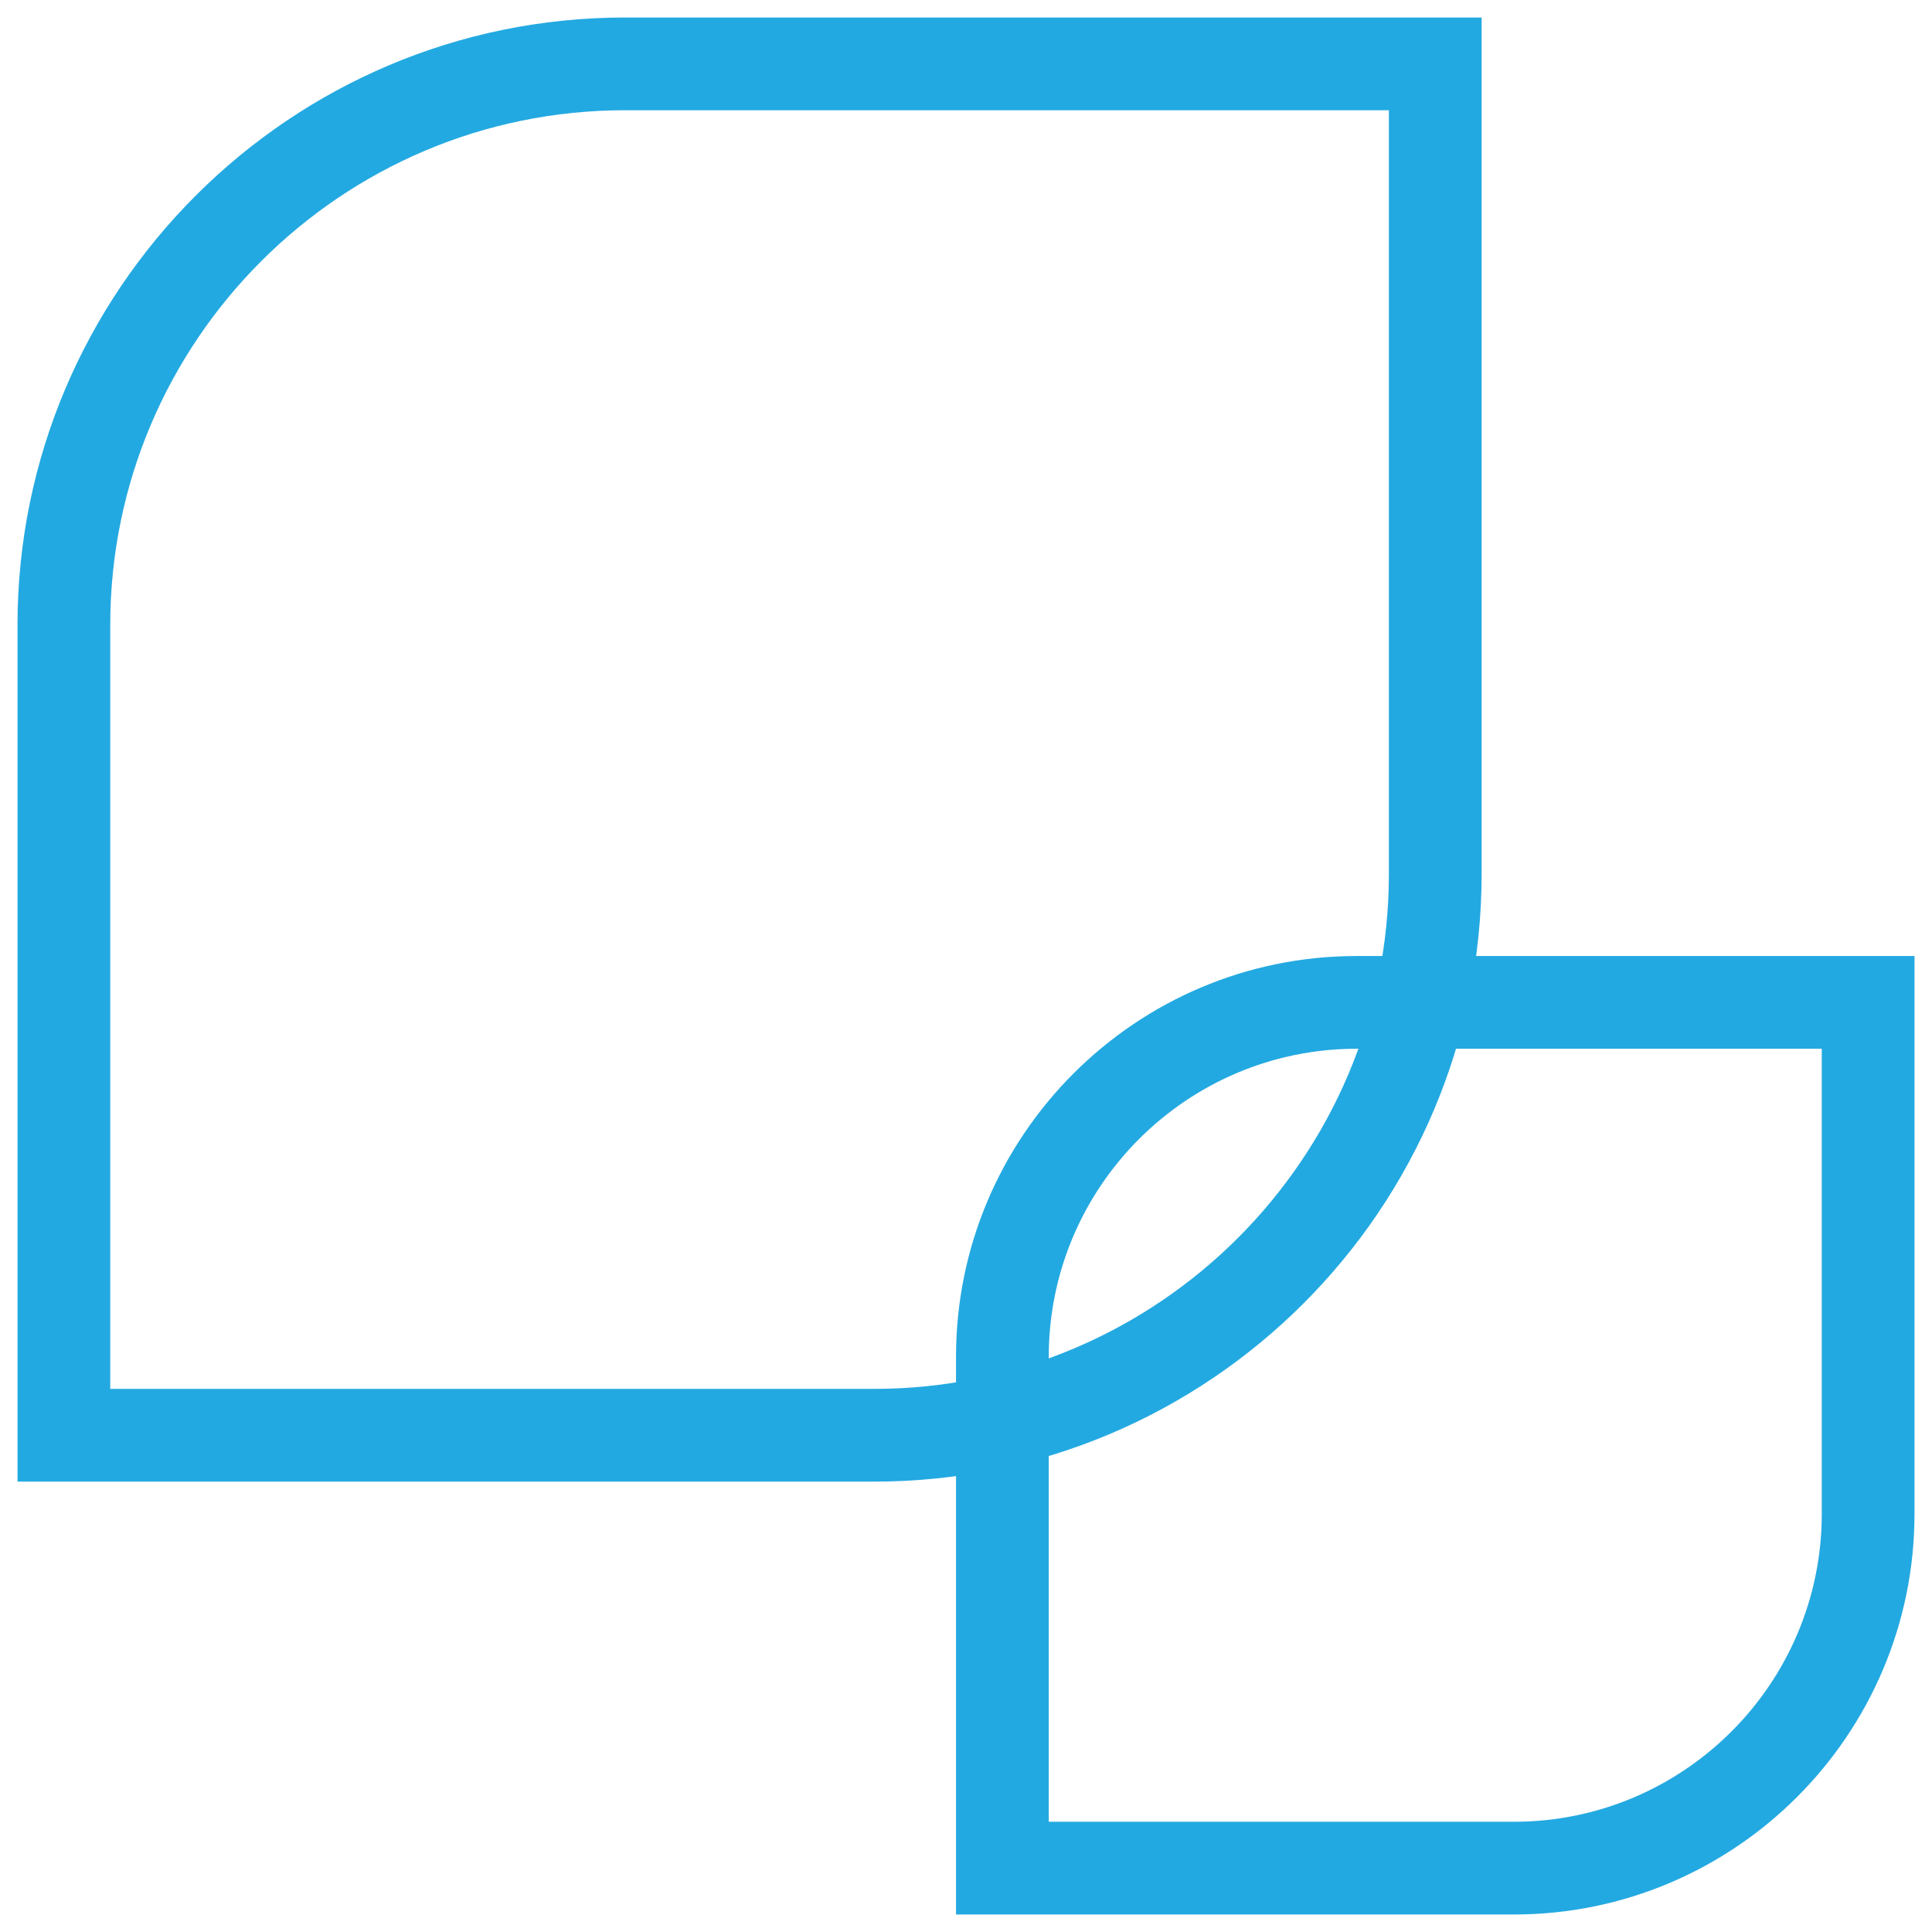 <?xml version="1.0" encoding="UTF-8"?><svg id="Layer_1" xmlns="http://www.w3.org/2000/svg" viewBox="0 0 250 250"><defs><style>.cls-1{fill:#23a9e1;}</style></defs><path class="cls-1" d="M113.103,191.722H2.265v-110.838C2.265,37.533,37.533,2.265,80.883,2.265h110.838v110.839c0,43.351-35.268,78.618-78.618,78.618ZM14.265,179.722h98.839c36.733,0,66.618-29.885,66.618-66.618V14.265h-98.838C44.15,14.265,14.265,44.15,14.265,80.883v98.838Z"/><path class="cls-1" d="M195.893,247.735h-72.184v-72.184c0-28.586,23.257-51.843,51.843-51.843h72.184v72.184c0,28.586-23.257,51.843-51.843,51.843ZM135.709,235.735h60.184c21.97,0,39.843-17.873,39.843-39.843v-60.184h-60.184c-21.97,0-39.843,17.873-39.843,39.843v60.184Z"/></svg>